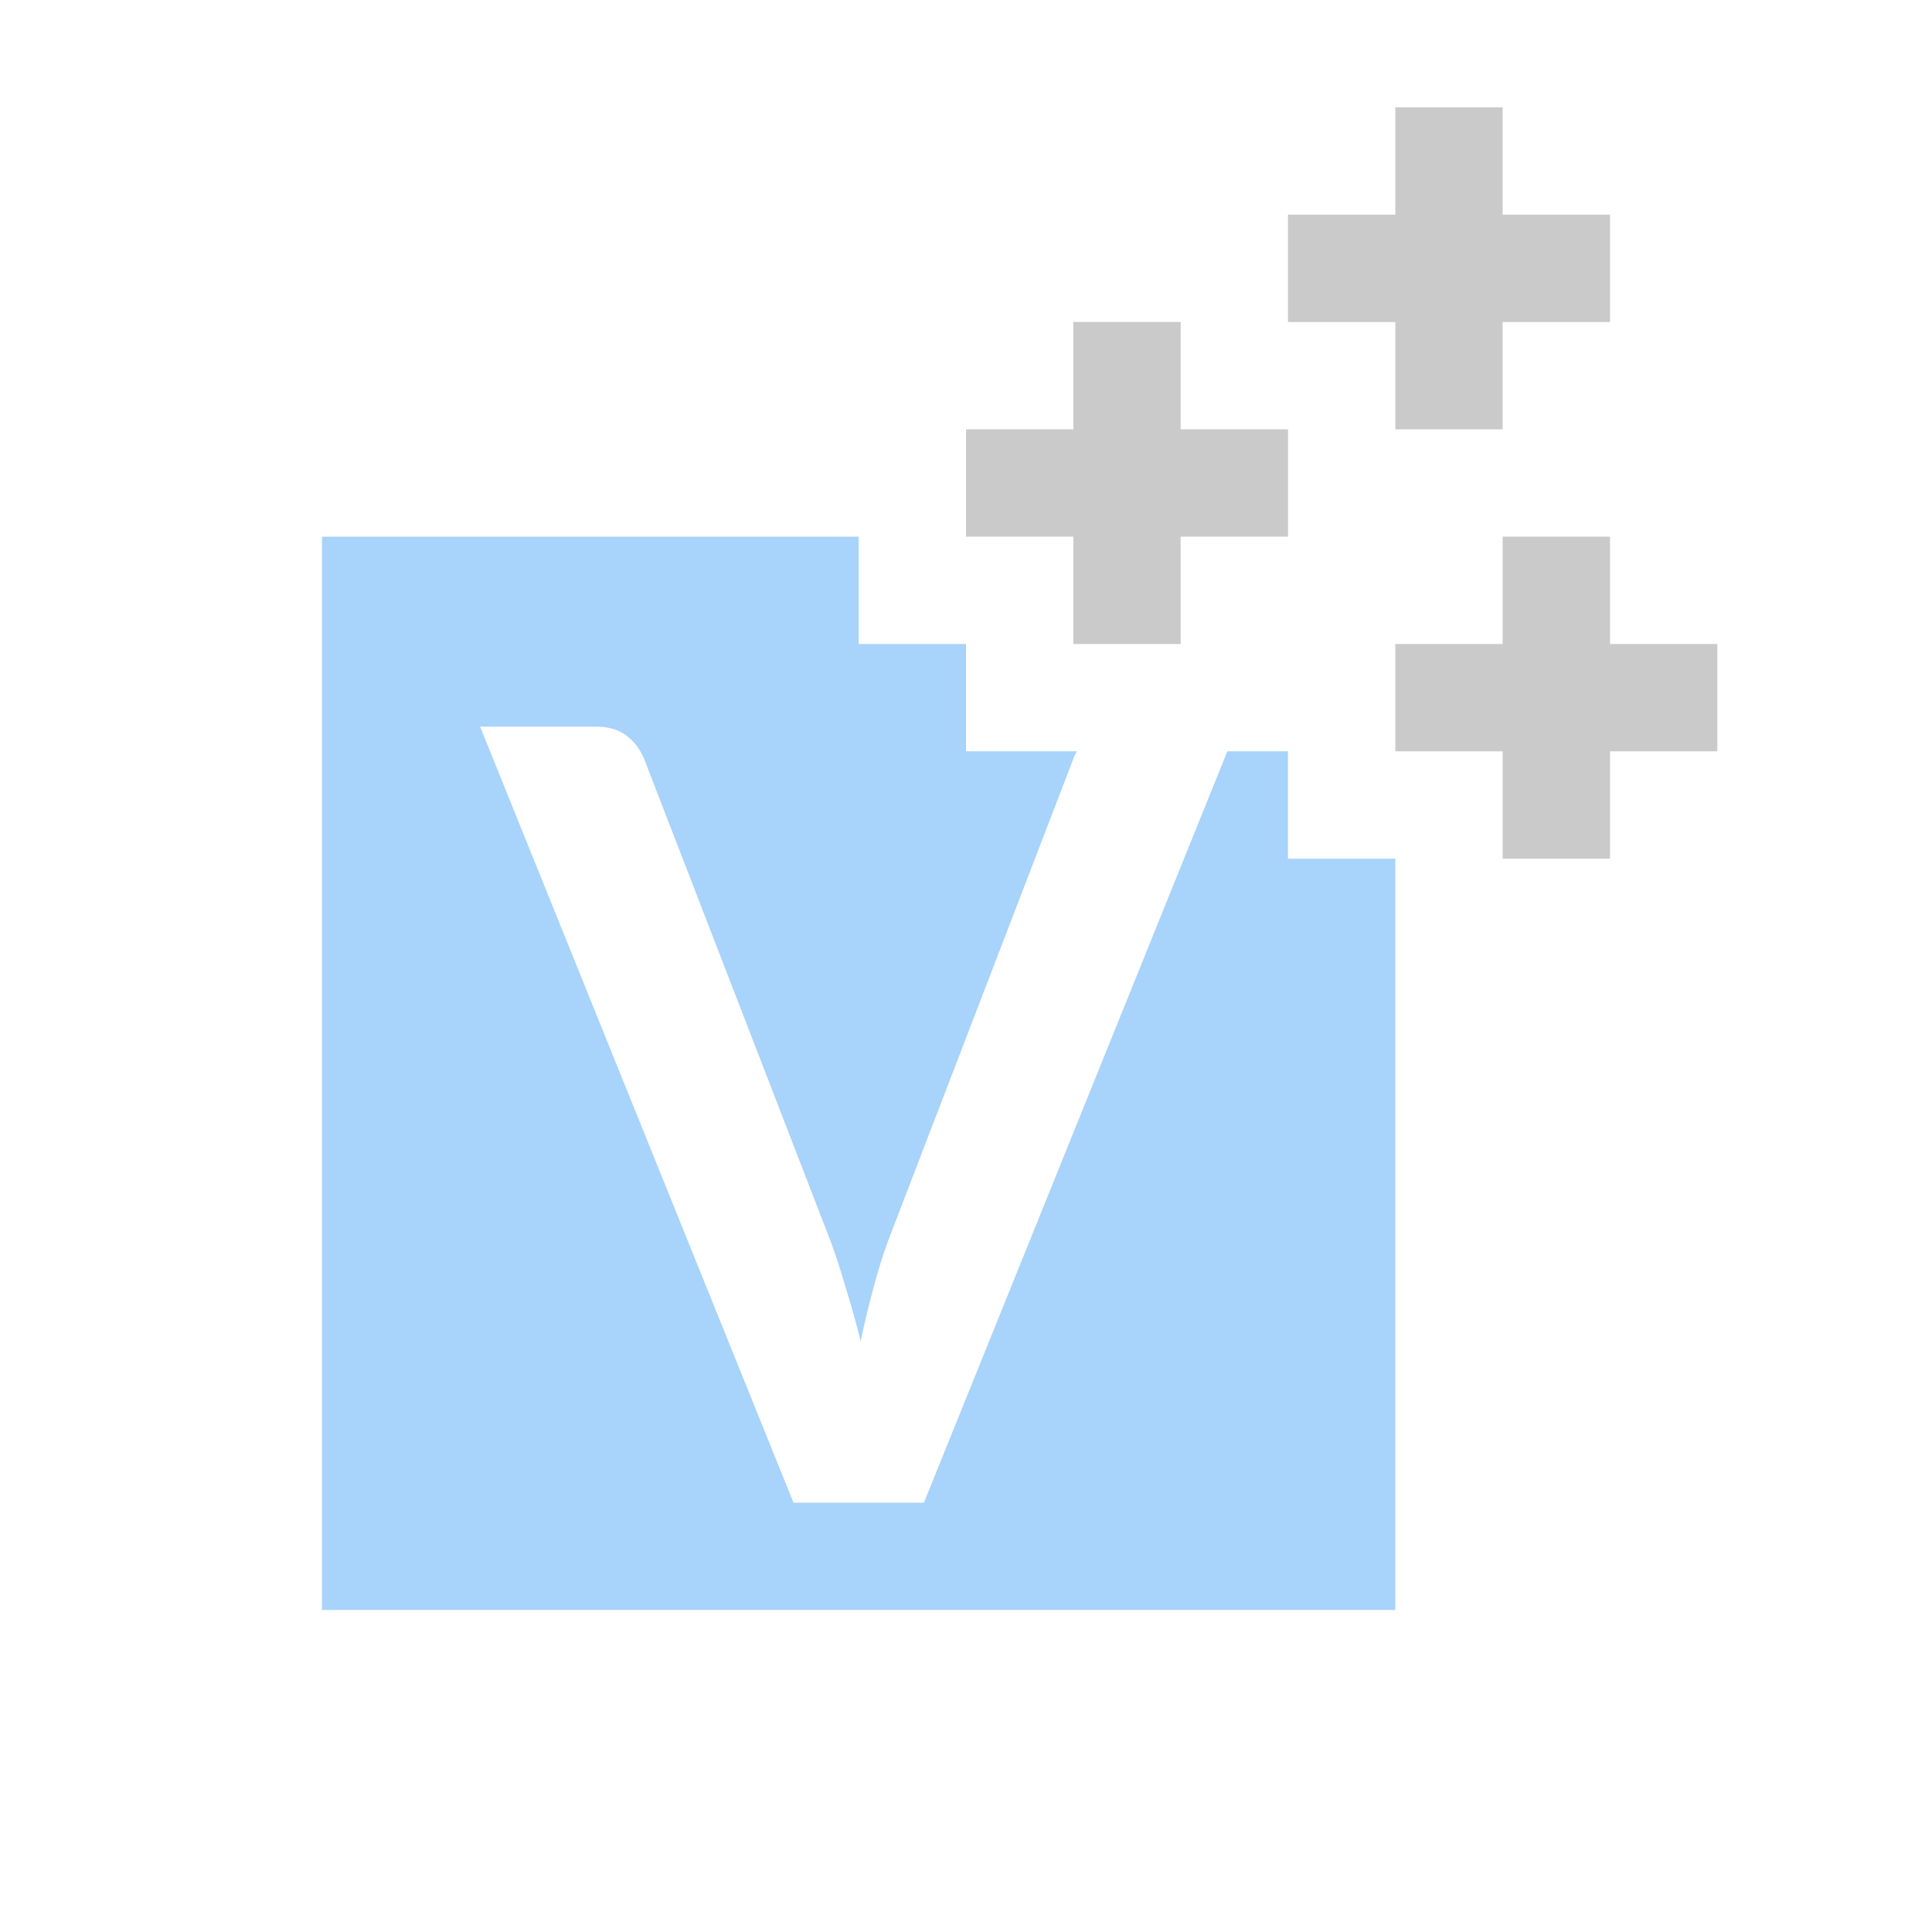 <svg width="18" height="18" viewBox="0 0 18 18" fill="none" xmlns="http://www.w3.org/2000/svg">
<path fill-rule="evenodd" clip-rule="evenodd" d="M11 3H10V4L9 4V5H10V6H11V5H12V4L11 4V3Z" fill="#CACACA"/>
<path fill-rule="evenodd" clip-rule="evenodd" d="M15 5H14V6L13 6V7H14V8H15V7H16V6L15 6V5Z" fill="#CACACA"/>
<path fill-rule="evenodd" clip-rule="evenodd" d="M14 1H13V2L12 2V3H13V4H14V3H15V2L14 2V1Z" fill="#CACACA"/>
<path fill-rule="evenodd" clip-rule="evenodd" d="M8 6V5H3V15H13V9V8H12V7H11.435L8.608 14H7.393L4.473 6.77H5.553C5.67 6.77 5.765 6.798 5.838 6.855C5.912 6.912 5.967 6.985 6.003 7.075L7.708 11.485C7.765 11.628 7.818 11.787 7.868 11.96C7.922 12.13 7.972 12.308 8.018 12.495C8.058 12.308 8.102 12.13 8.148 11.96C8.195 11.787 8.247 11.628 8.303 11.485L9.998 7.075C10.007 7.049 10.019 7.024 10.034 7H9V6H8Z" fill="#A8D3FA"/>
</svg>
